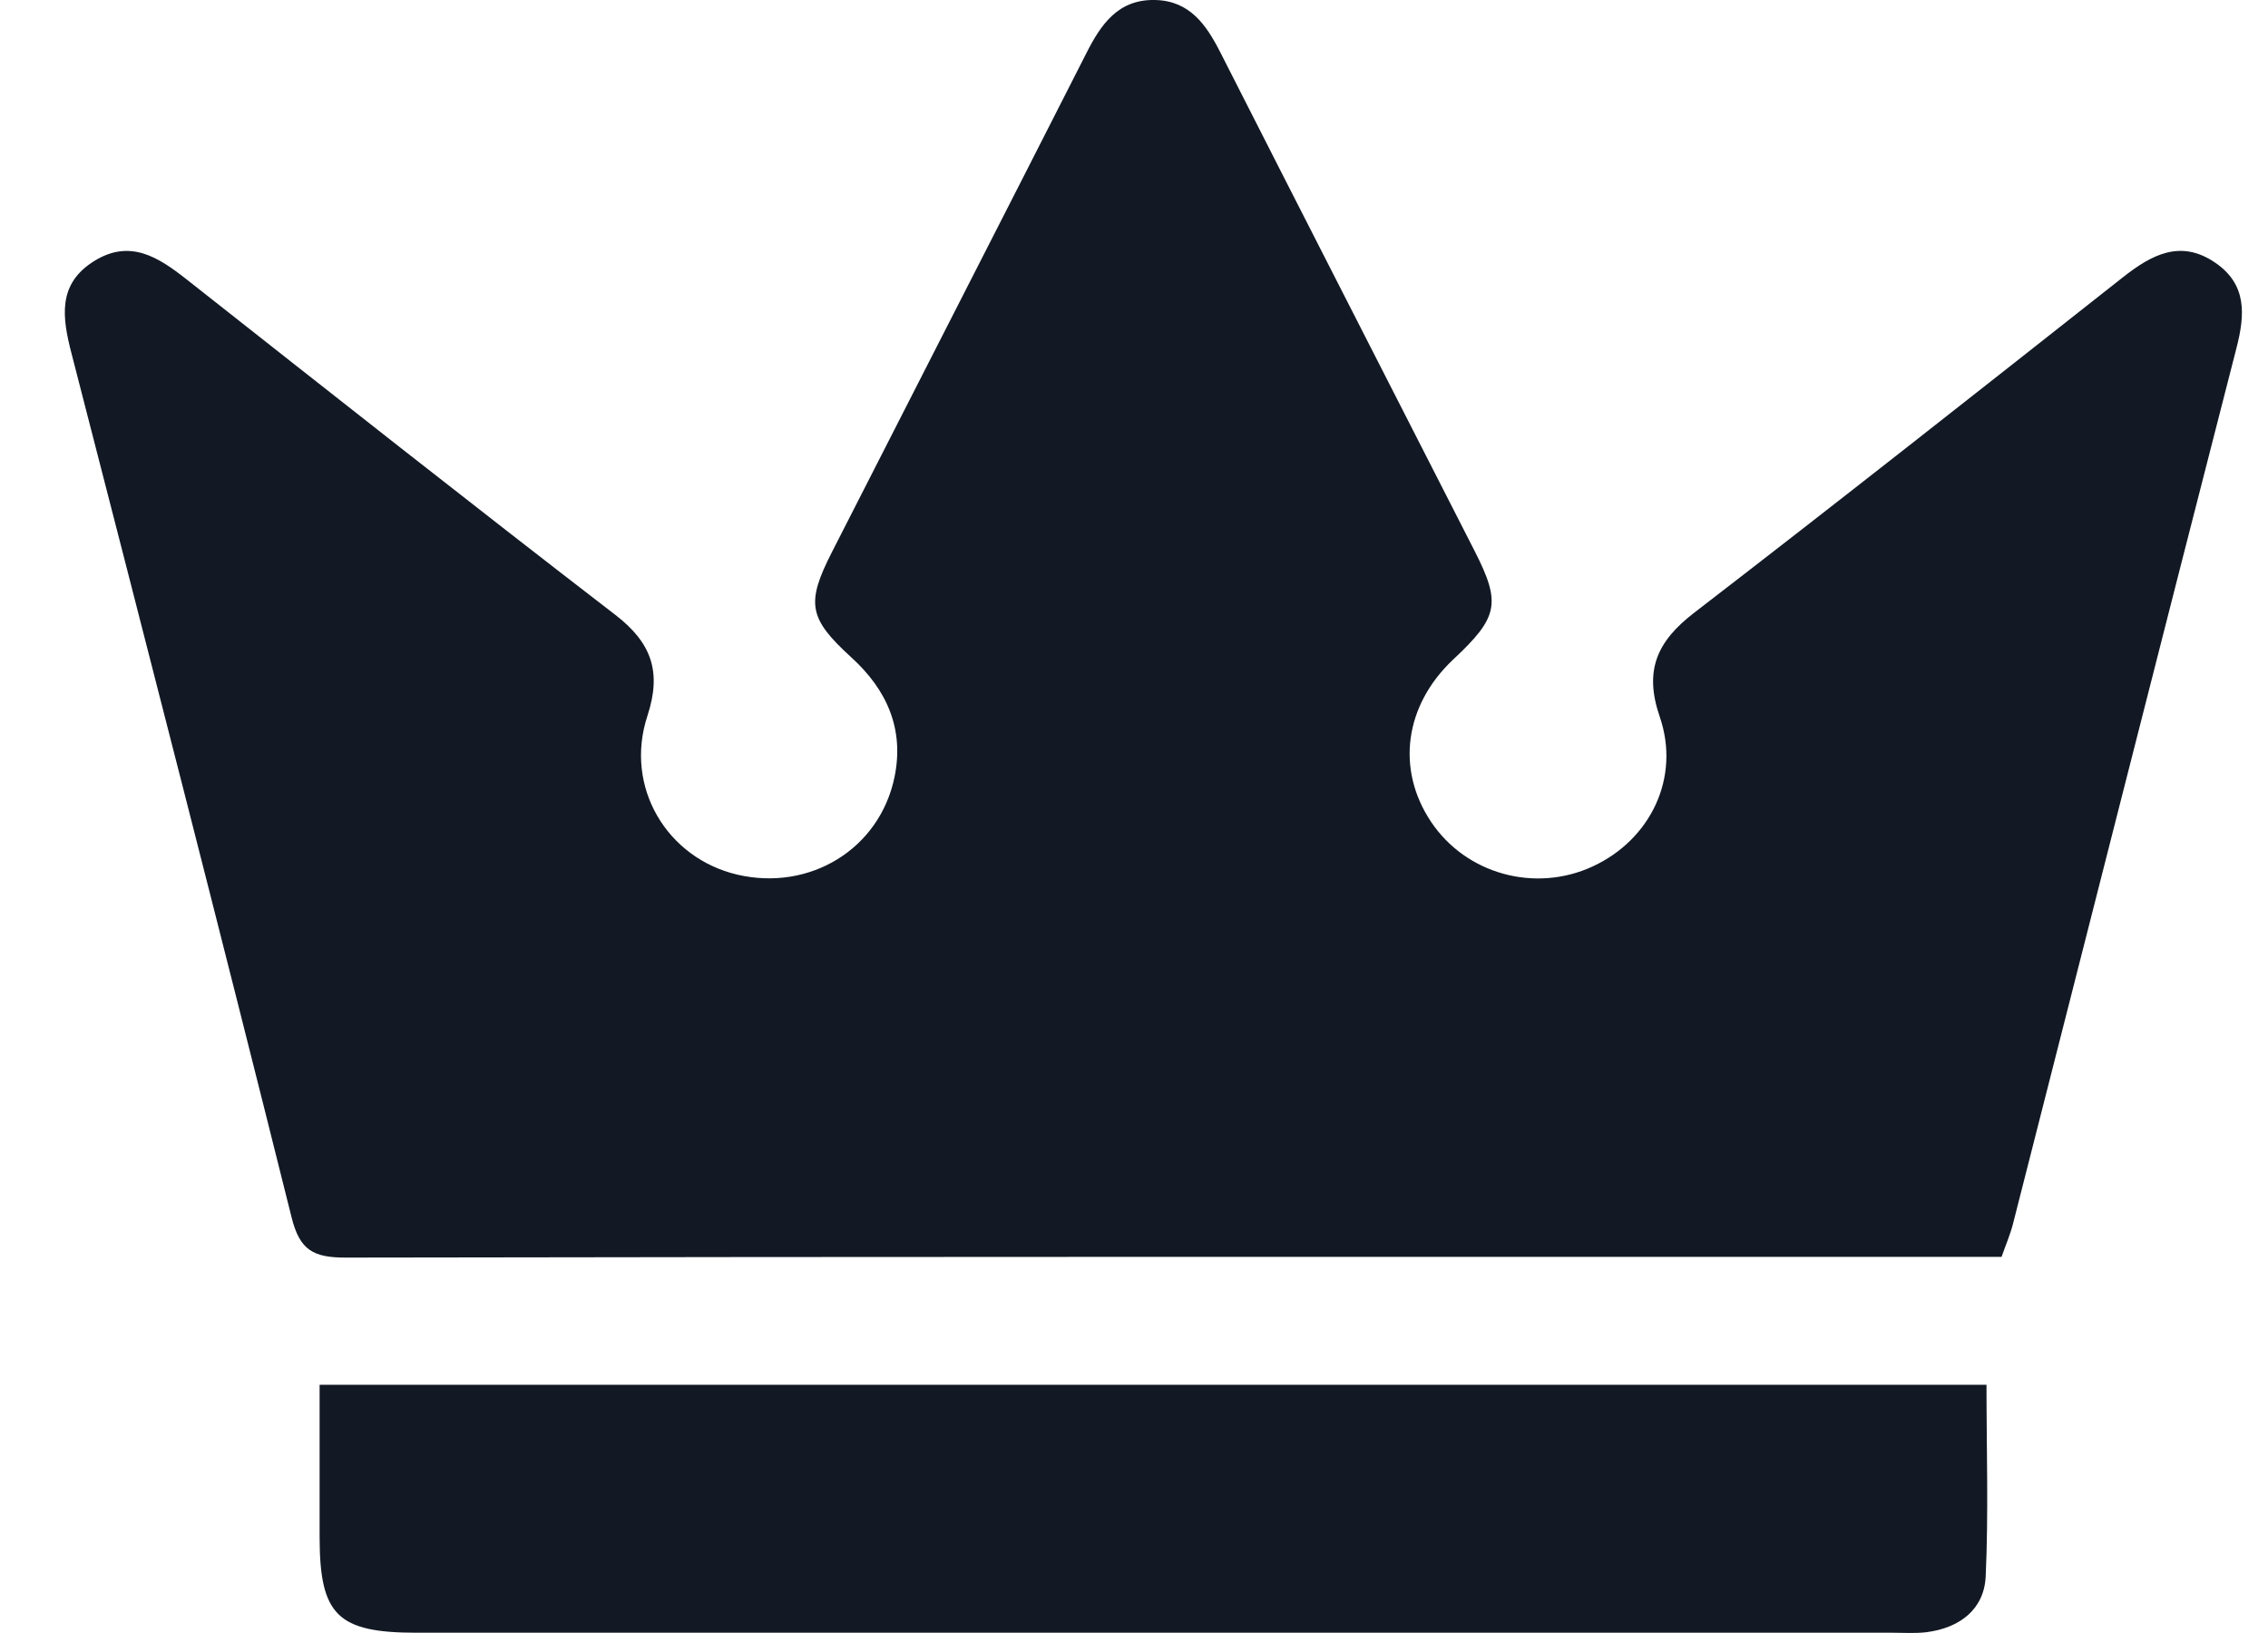 <svg width="25" height="18" viewBox="0 0 25 18" fill="none" xmlns="http://www.w3.org/2000/svg">
<g clip-path="url(#clip0_633_149)">
<path d="M22.064 13.854C21.912 13.854 21.772 13.854 21.633 13.854C15.691 13.854 9.75 13.851 3.809 13.862C3.454 13.862 3.304 13.781 3.214 13.418C2.421 10.24 1.605 7.067 0.788 3.895C0.685 3.497 0.631 3.128 1.042 2.875C1.435 2.633 1.746 2.835 2.055 3.078C3.626 4.316 5.196 5.556 6.781 6.776C7.181 7.084 7.296 7.403 7.137 7.889C6.878 8.674 7.351 9.459 8.128 9.641C8.928 9.827 9.696 9.358 9.86 8.566C9.969 8.04 9.779 7.605 9.384 7.246C8.914 6.817 8.882 6.651 9.17 6.086C10.104 4.252 11.043 2.421 11.975 0.586C12.136 0.268 12.325 -0.009 12.732 -0C13.113 0.008 13.296 0.272 13.45 0.574C14.382 2.409 15.32 4.24 16.255 6.074C16.549 6.651 16.516 6.804 16.019 7.269C15.482 7.774 15.386 8.48 15.776 9.061C16.162 9.635 16.92 9.844 17.555 9.551C18.189 9.259 18.528 8.576 18.295 7.9C18.12 7.39 18.264 7.07 18.675 6.754C20.26 5.534 21.831 4.294 23.401 3.056C23.716 2.808 24.035 2.635 24.416 2.894C24.769 3.134 24.748 3.466 24.652 3.838C23.825 7.056 23.009 10.276 22.188 13.494C22.158 13.61 22.11 13.721 22.063 13.854H22.064Z" fill="#121924"/>
<path d="M21.897 15.264C21.897 15.979 21.92 16.679 21.888 17.377C21.871 17.737 21.605 17.944 21.236 17.991C21.113 18.006 20.987 17.997 20.862 17.997C15.439 17.997 10.016 17.997 4.593 17.997C3.719 17.997 3.524 17.803 3.523 16.943C3.523 16.394 3.523 15.846 3.523 15.264H21.898H21.897Z" fill="#121924"/>
</g>
<defs>
<clipPath id="clip0_633_149">
<rect width="24" height="18" fill="white" transform="translate(0.714)"/>
</clipPath>
</defs>
</svg>
